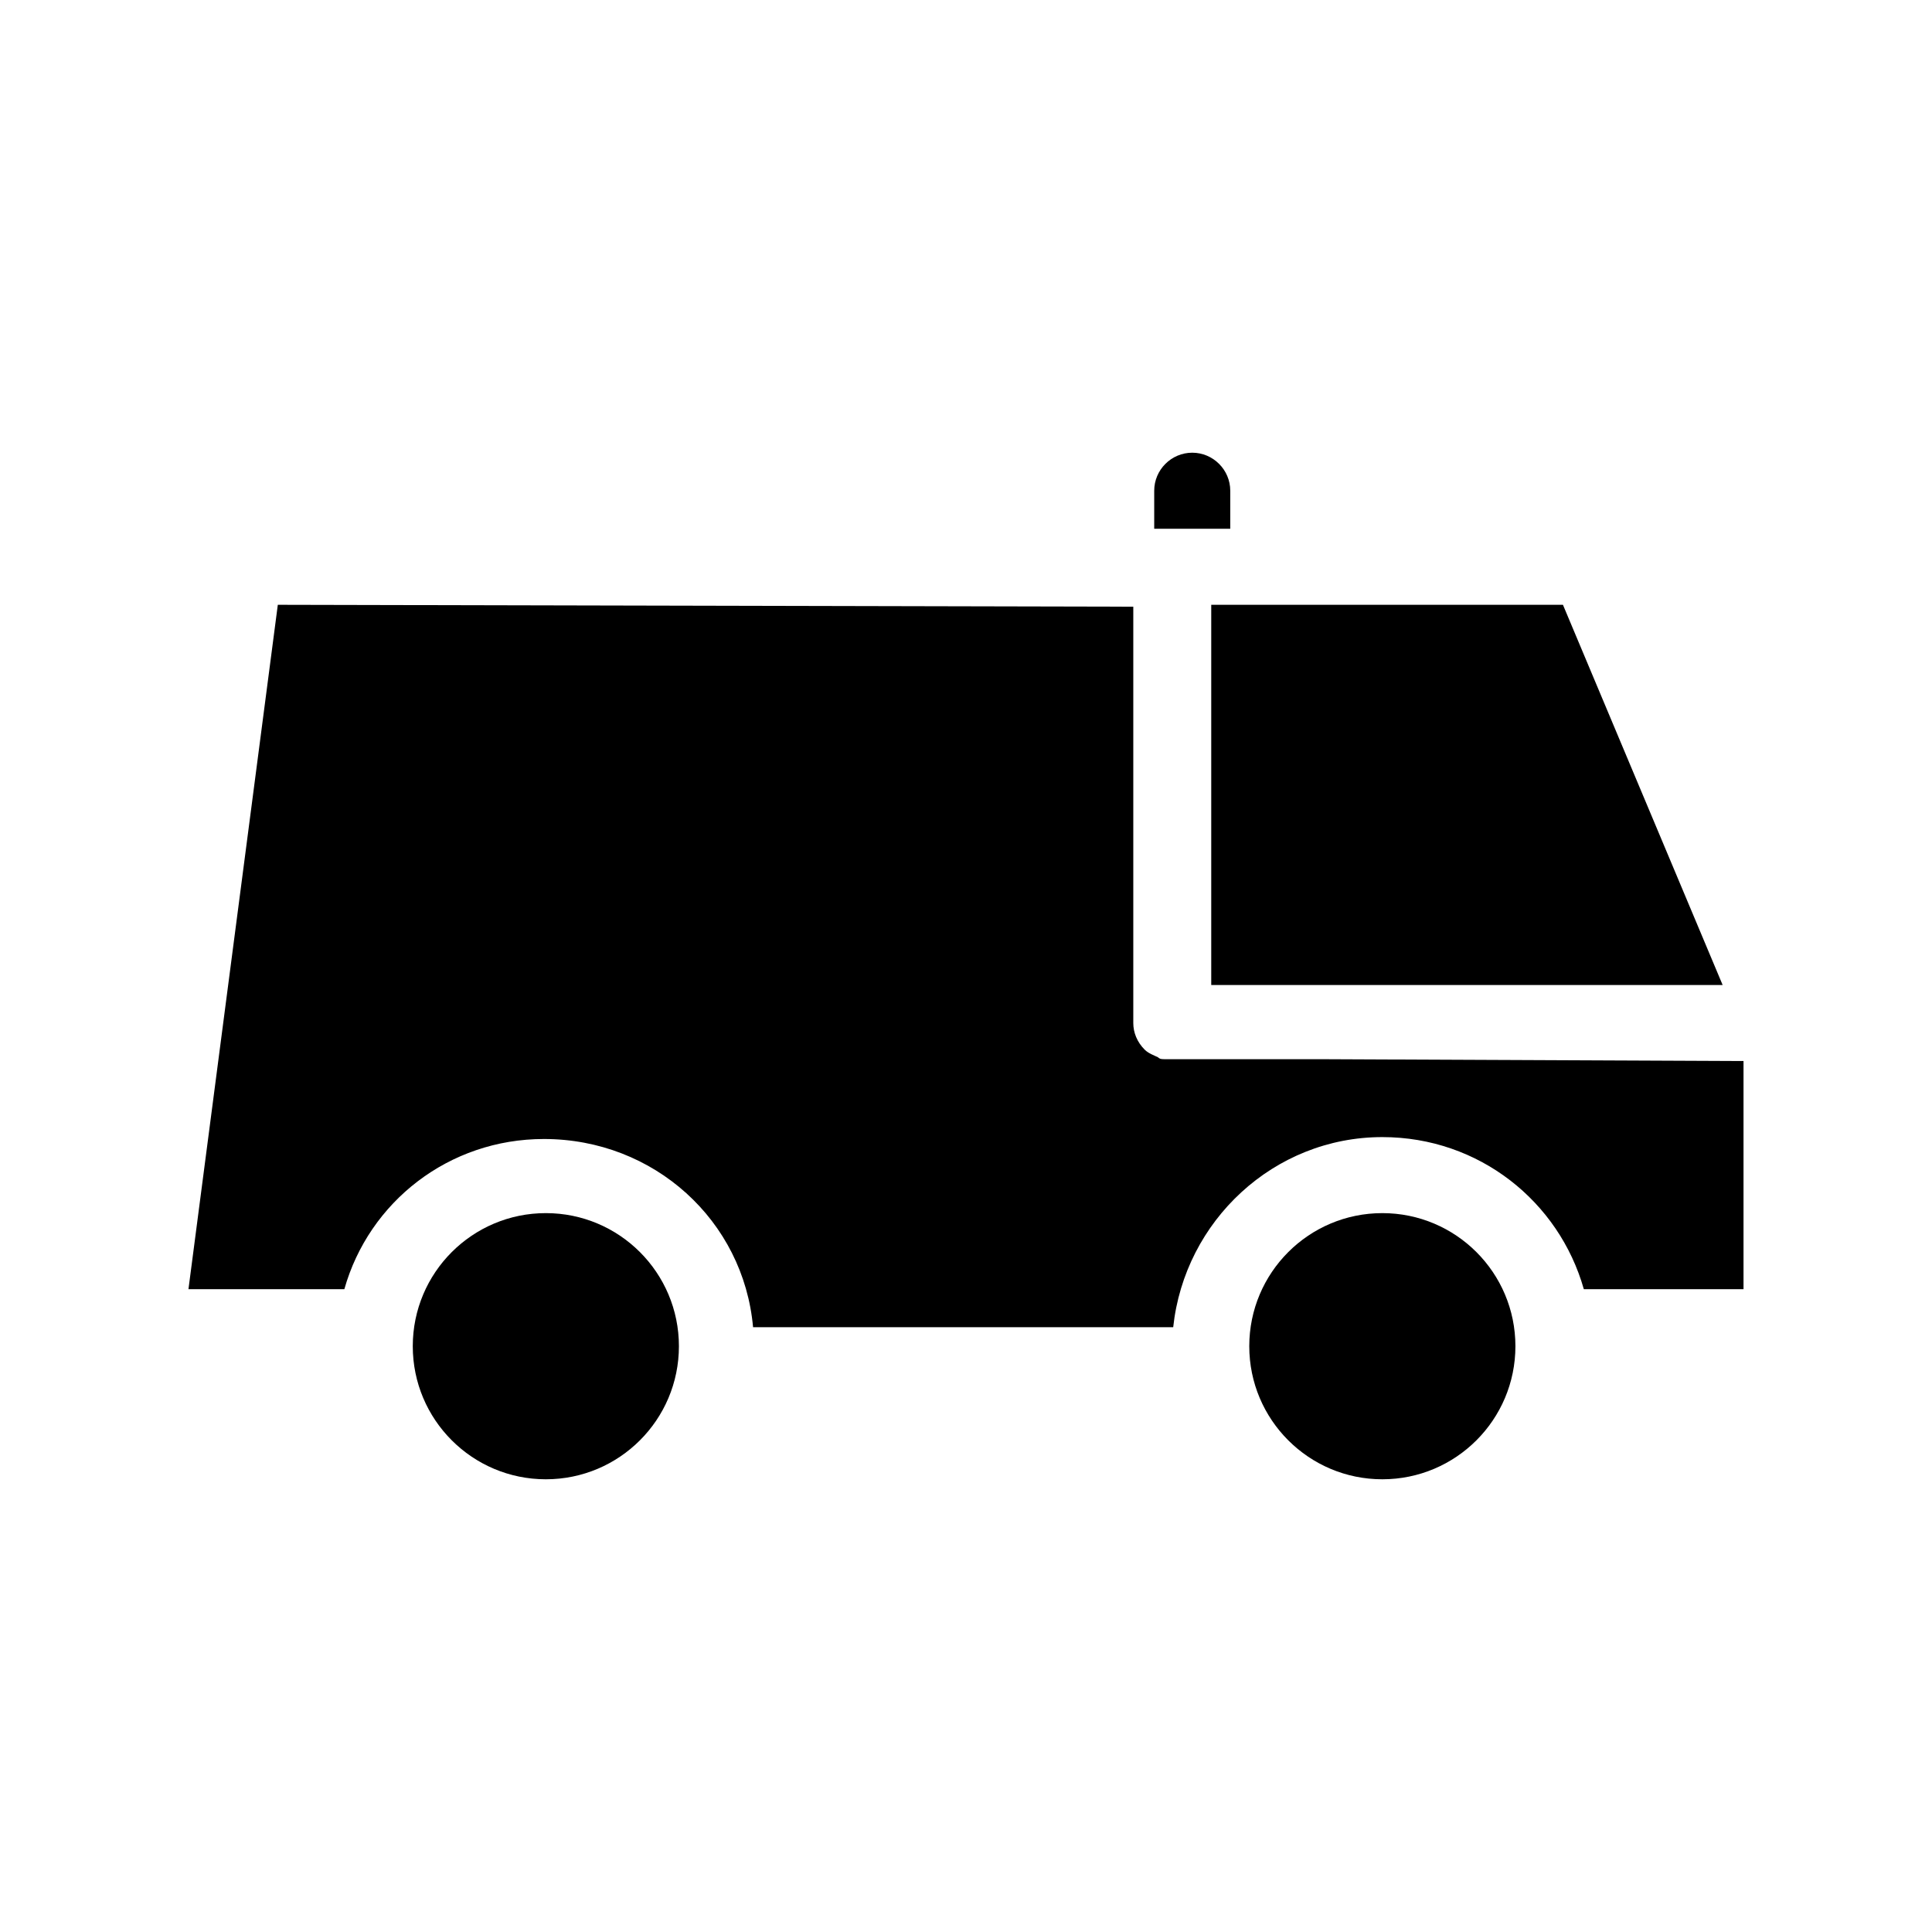 <?xml version="1.0" encoding="UTF-8"?>
<!-- Uploaded to: ICON Repo, www.iconrepo.com, Generator: ICON Repo Mixer Tools -->
<svg fill="#000000" width="800px" height="800px" version="1.1" viewBox="144 144 512 512" xmlns="http://www.w3.org/2000/svg">
 <g>
  <path d="m606.05 425.19v60.457h-42.32c-6.551-23.176-27.711-40.305-53.402-40.305-28.719 0-52.395 22.168-55.418 50.383h-111.34c-2.519-28.215-26.199-49.879-55.418-49.879-25.191 0-46.352 16.625-52.898 39.801h-41.312l23.68-181.37 226.71 0.504v110.34c0 2.519 1.008 5.039 3.023 7.055 1.008 1.008 2.519 1.512 3.527 2.016 0.504 0.504 1.008 0.504 2.016 0.504h2.016 39.297z"/>
  <path d="m600.52 405.04h-135.53v-100.76h93.207z"/>
  <path d="m470.03 274.05v10.078h-20.152v-10.078c0-5.543 4.535-10.078 10.078-10.078 5.539 0 10.074 4.535 10.074 10.078z"/>
  <path d="m323.92 500.76c0 19.477-15.789 35.266-35.266 35.266s-35.266-15.789-35.266-35.266c0-19.48 15.789-35.27 35.266-35.27s35.266 15.789 35.266 35.27"/>
  <path d="m545.6 500.76c0 19.477-15.789 35.266-35.266 35.266-19.477 0-35.266-15.789-35.266-35.266 0-19.48 15.789-35.27 35.266-35.27 19.477 0 35.266 15.789 35.266 35.27"/>
 </g>
</svg>